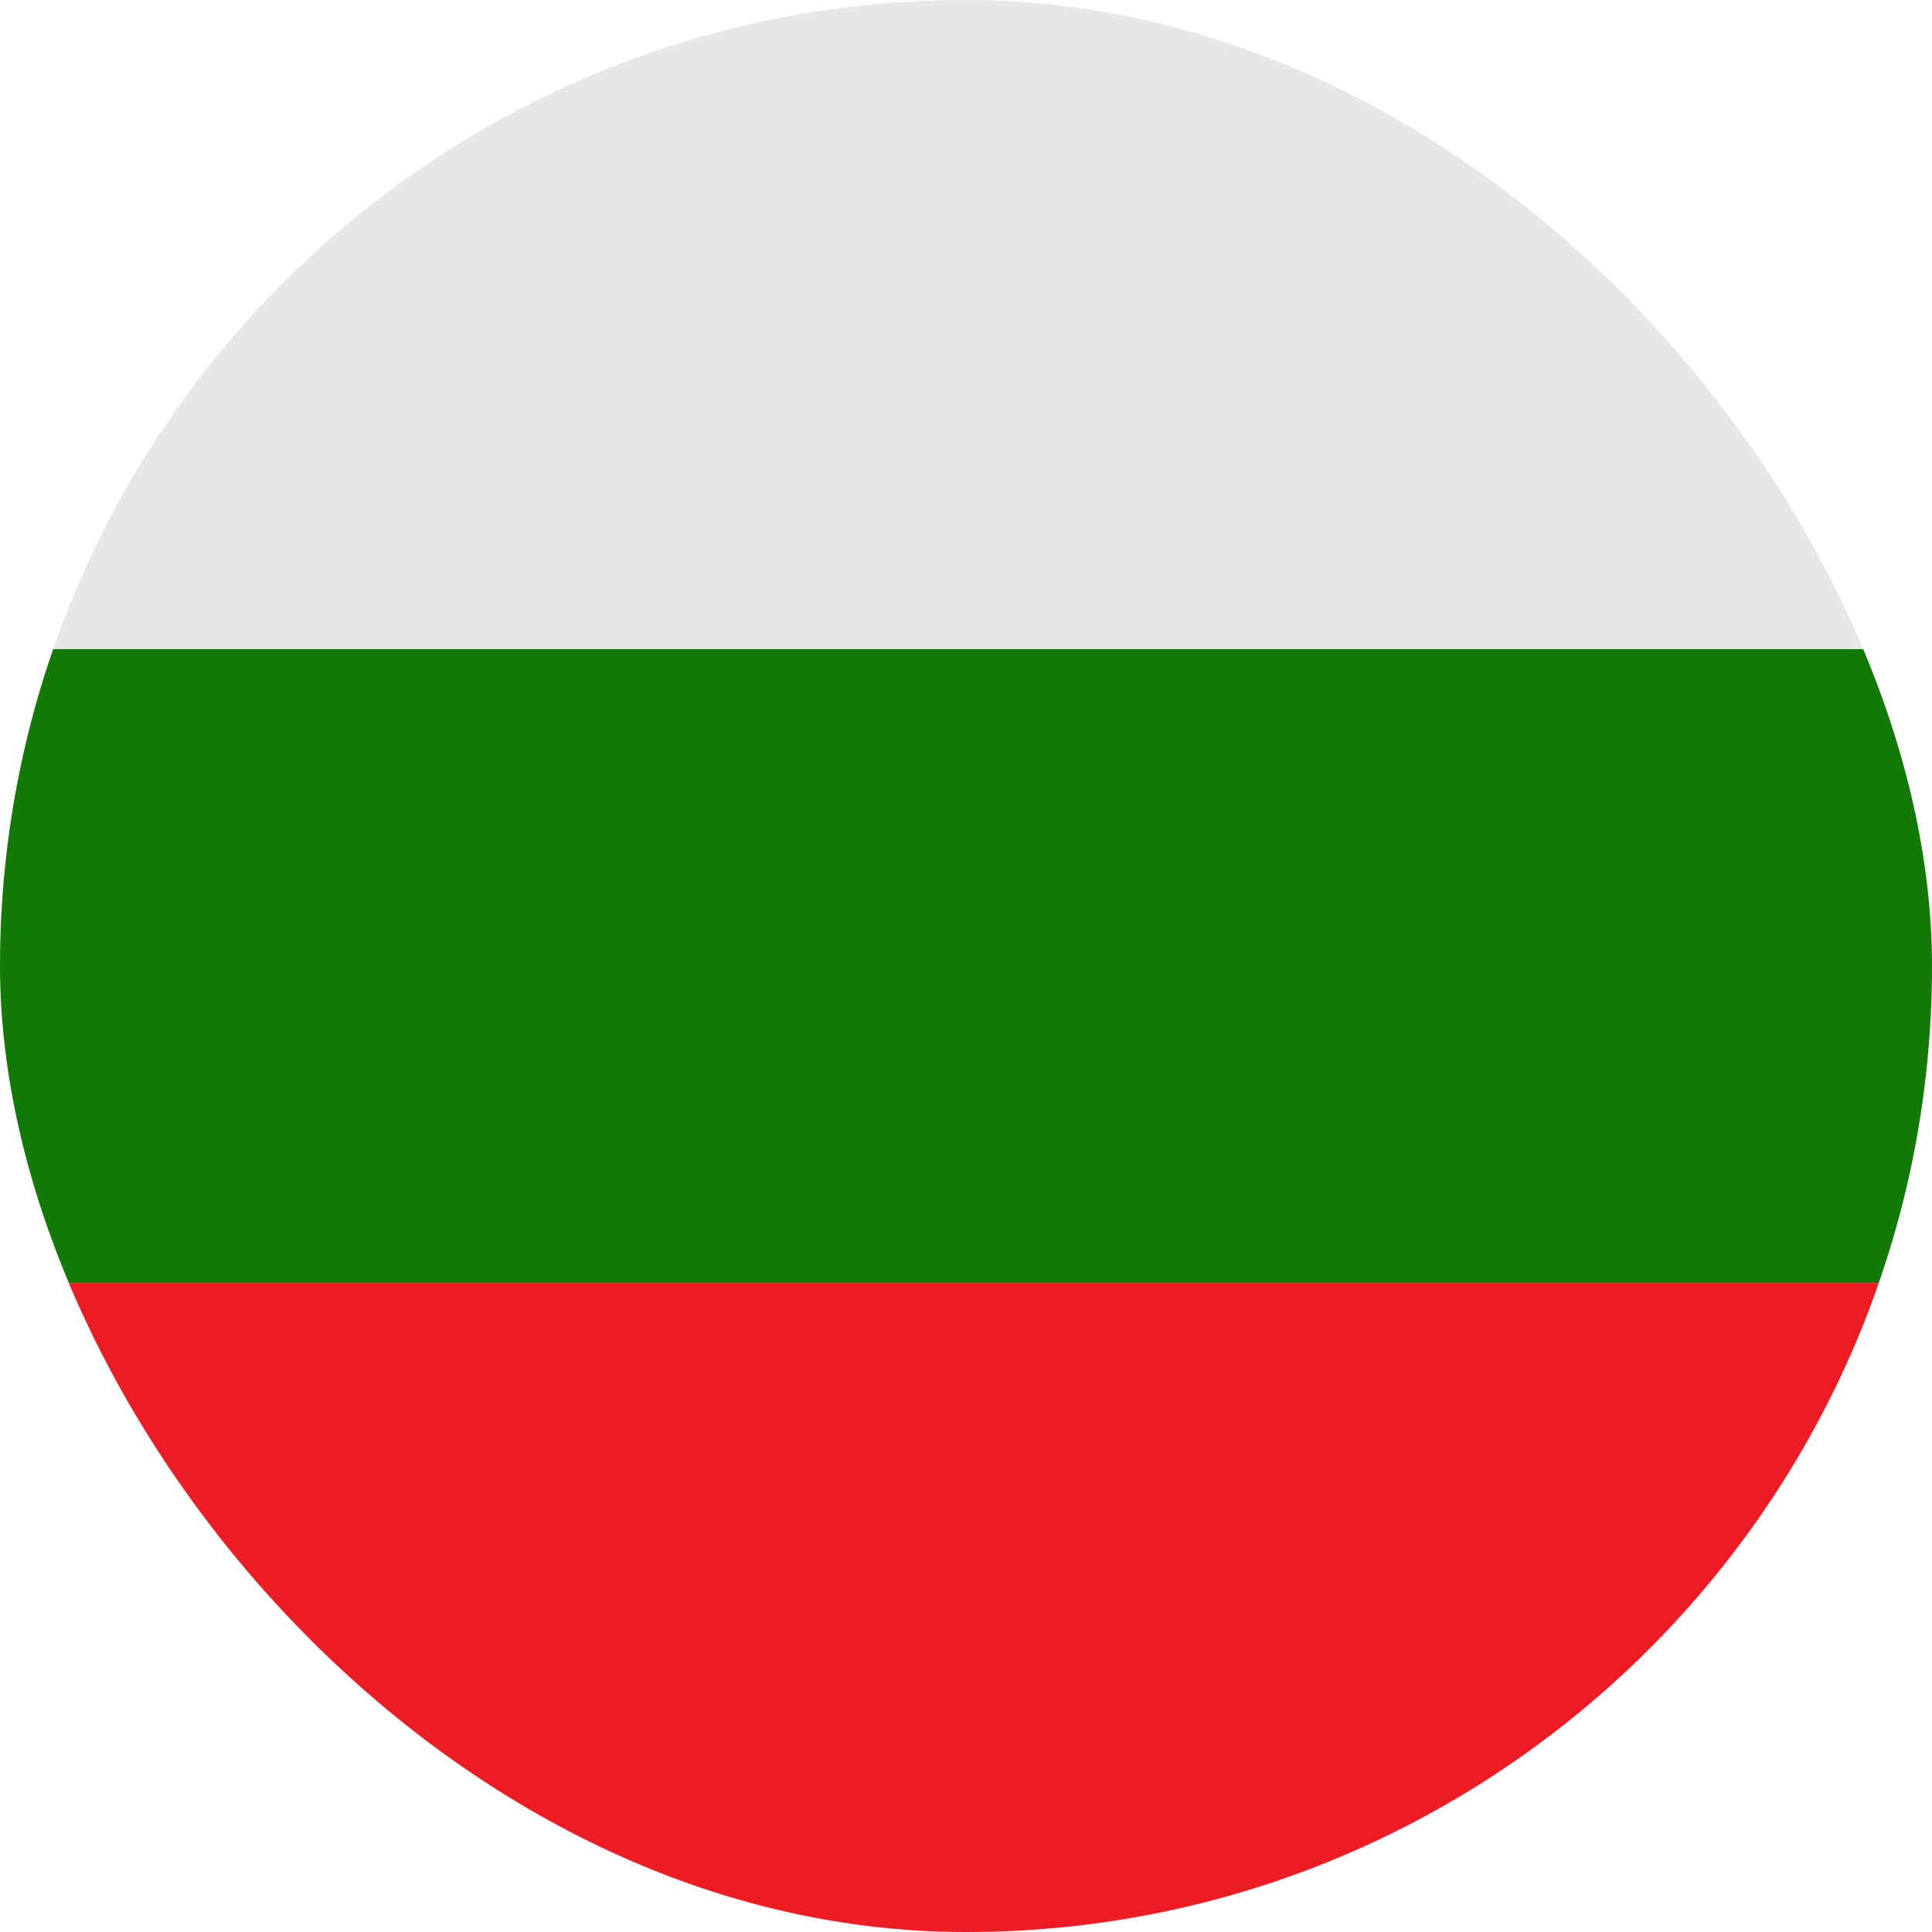 <svg width="16" height="16" viewBox="0 0 16 16" fill="none" xmlns="http://www.w3.org/2000/svg">
    <g clip-path="url(#clip0_4180_51178)">
        <g clip-path="url(#clip1_4180_51178)">
            <path d="M-3 5.375H21V10.625H-3V5.375Z" fill="#137A08"/>
            <path d="M17.25 -0.25H0.75C-1.735 -0.25 -3 1.597 -3 3.875V5.375H21V3.875C21 1.597 19.735 -0.25 17.25 -0.25Z" fill="#E6E7E8"/>
            <path d="M-3 12.125C-3 14.403 -1.735 16.25 0.75 16.25H17.25C19.735 16.25 21 14.403 21 12.125V10.625H-3V12.125Z" fill="#EC1C24"/>
        </g>
    </g>
    <defs>
        <clipPath id="clip0_4180_51178">
            <rect width="16" height="16" rx="8" fill="white"/>
        </clipPath>
        <clipPath id="clip1_4180_51178">
            <rect width="24" height="24" fill="white"/>
        </clipPath>
    </defs>
</svg>
